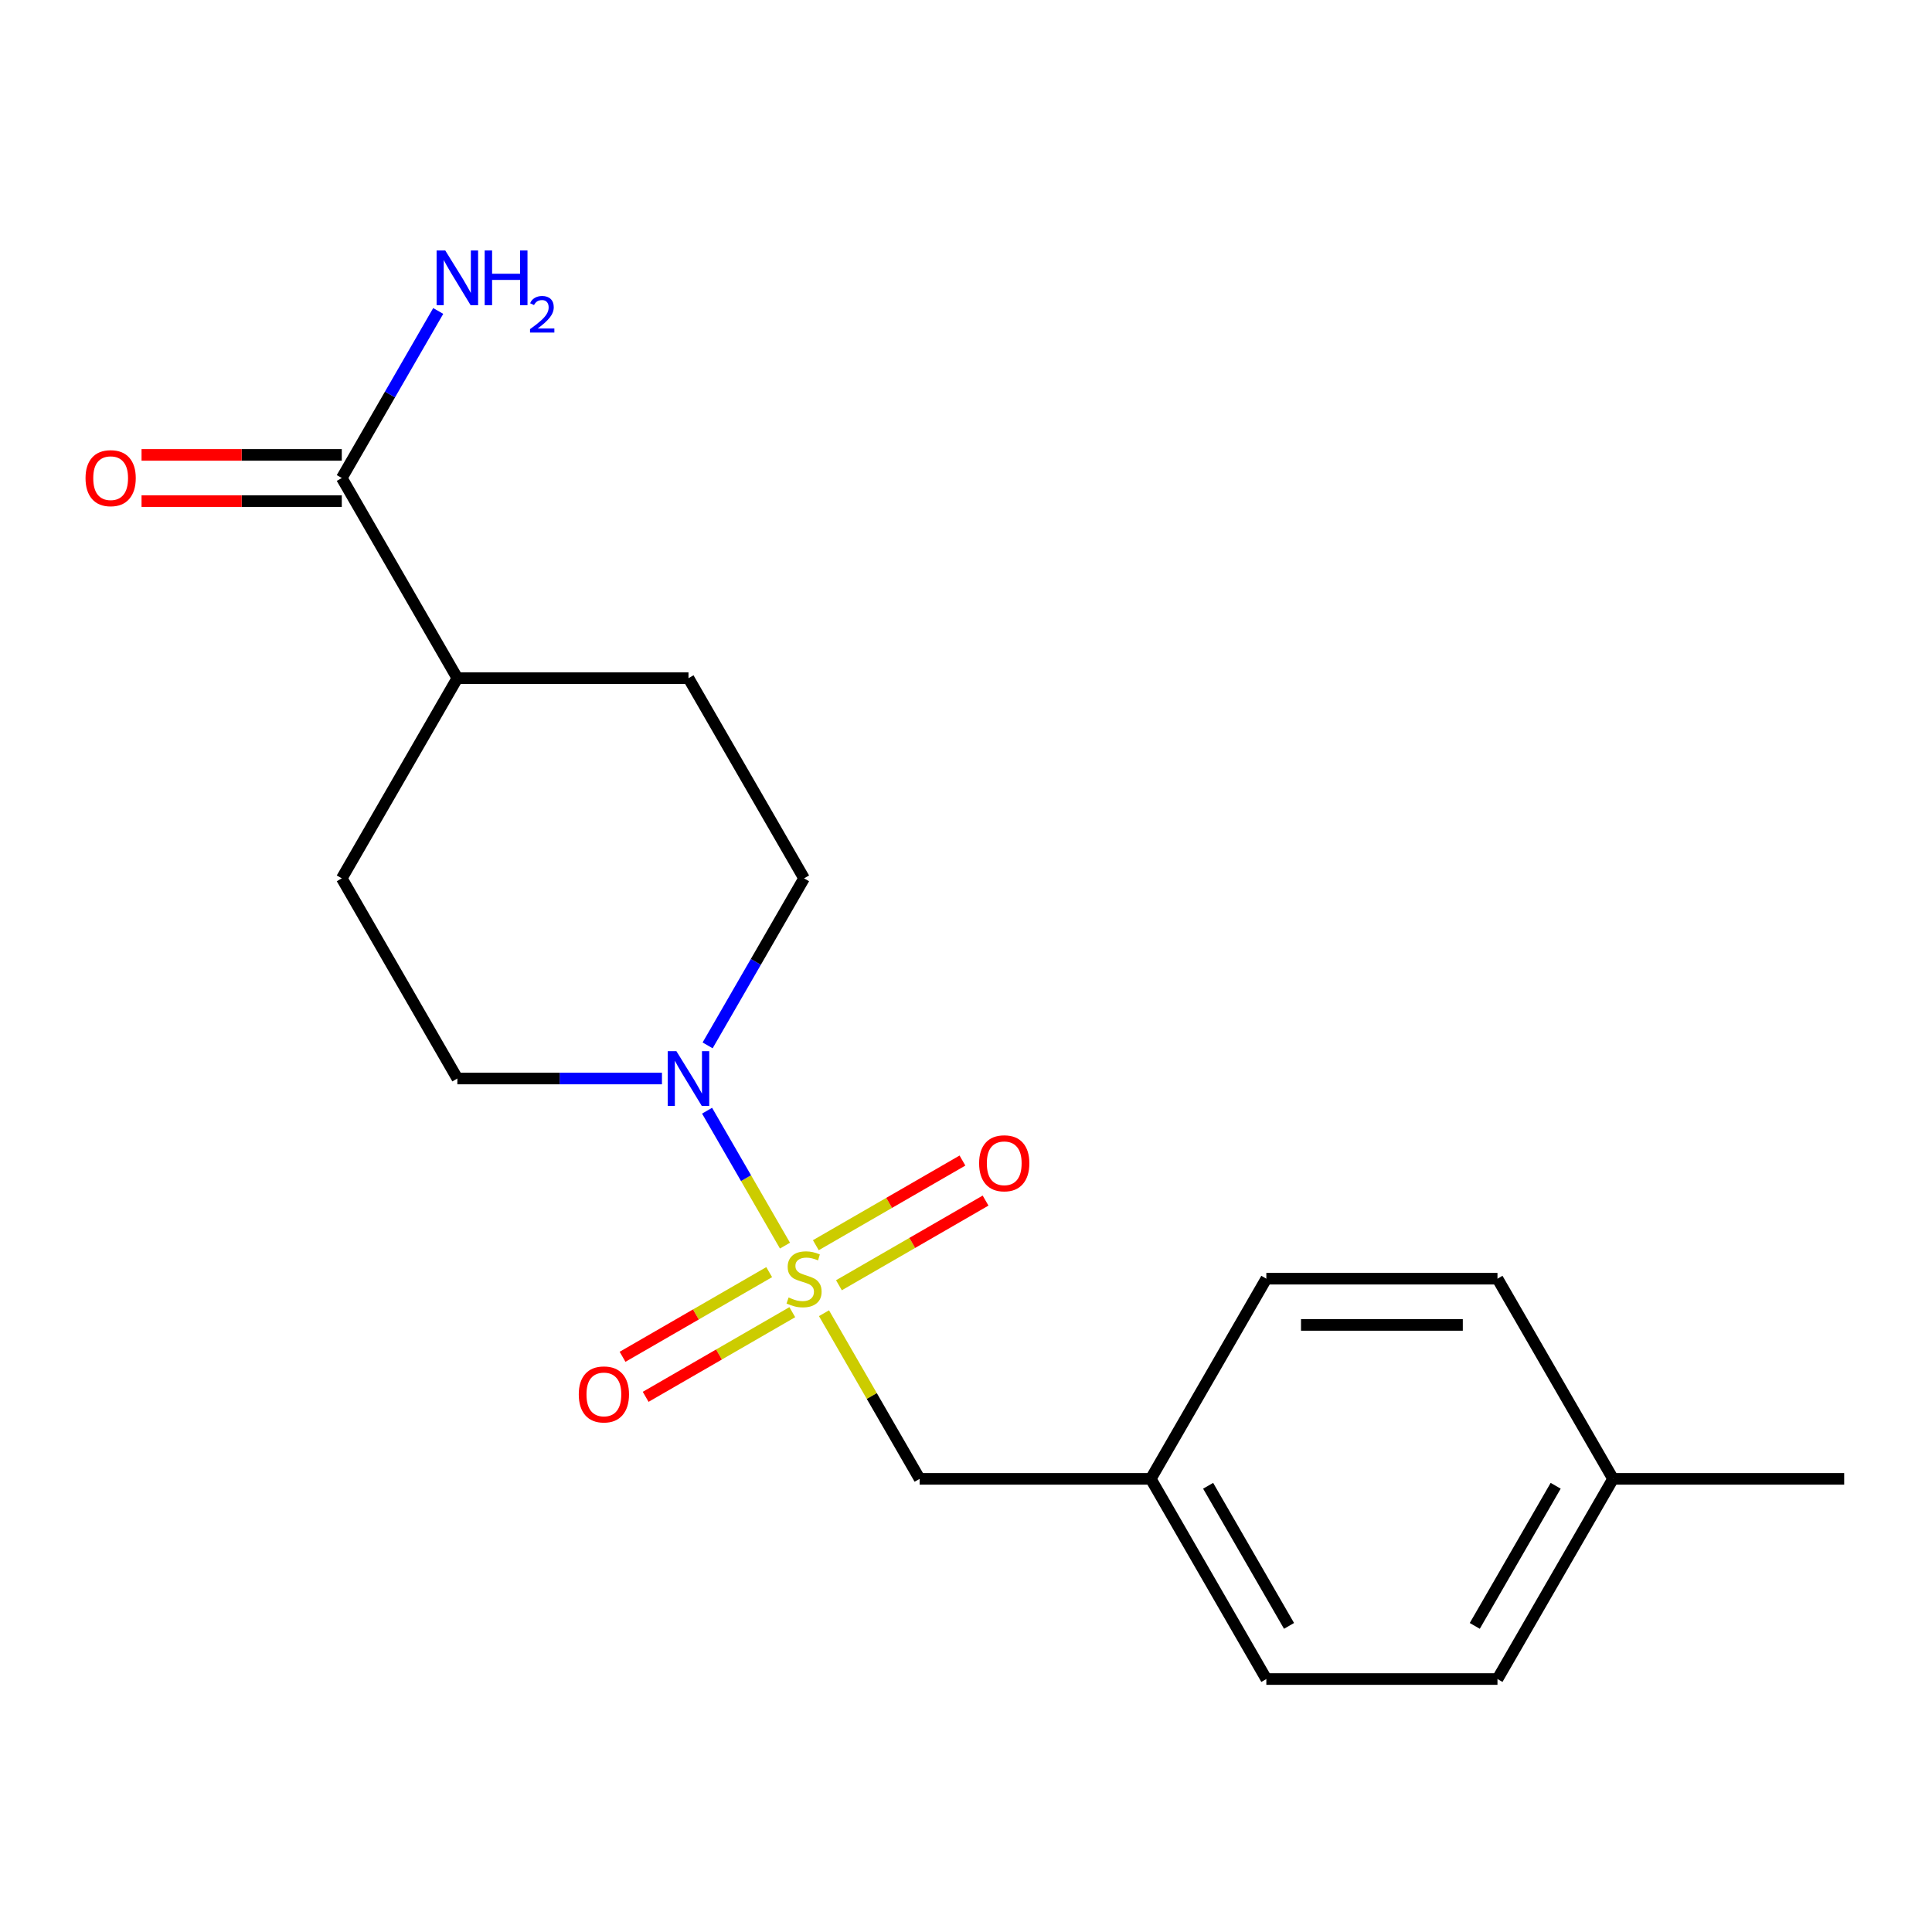 <?xml version='1.0' encoding='iso-8859-1'?>
<svg version='1.1' baseProfile='full'
              xmlns='http://www.w3.org/2000/svg'
                      xmlns:rdkit='http://www.rdkit.org/xml'
                      xmlns:xlink='http://www.w3.org/1999/xlink'
                  xml:space='preserve'
width='1000px' height='1000px' viewBox='0 0 1000 1000'>
<!-- END OF HEADER -->
<rect style='opacity:1.0;fill:#FFFFFF;stroke:none' width='1000' height='1000' x='0' y='0'> </rect>
<path class='bond-0' d='M 406.302,644.737 L 386.14,609.817' style='fill:none;fill-rule:evenodd;stroke:#CCCC00;stroke-width:6px;stroke-linecap:butt;stroke-linejoin:miter;stroke-opacity:1' />
<path class='bond-0' d='M 386.14,609.817 L 365.979,574.896' style='fill:none;fill-rule:evenodd;stroke:#0000FF;stroke-width:6px;stroke-linecap:butt;stroke-linejoin:miter;stroke-opacity:1' />
<path class='bond-2' d='M 426.498,679.719 L 451.249,722.587' style='fill:none;fill-rule:evenodd;stroke:#CCCC00;stroke-width:6px;stroke-linecap:butt;stroke-linejoin:miter;stroke-opacity:1' />
<path class='bond-2' d='M 451.249,722.587 L 475.999,765.456' style='fill:none;fill-rule:evenodd;stroke:#000000;stroke-width:6px;stroke-linecap:butt;stroke-linejoin:miter;stroke-opacity:1' />
<path class='bond-3' d='M 434.233,665.24 L 472.181,643.331' style='fill:none;fill-rule:evenodd;stroke:#CCCC00;stroke-width:6px;stroke-linecap:butt;stroke-linejoin:miter;stroke-opacity:1' />
<path class='bond-3' d='M 472.181,643.331 L 510.128,621.422' style='fill:none;fill-rule:evenodd;stroke:#FF0000;stroke-width:6px;stroke-linecap:butt;stroke-linejoin:miter;stroke-opacity:1' />
<path class='bond-3' d='M 422.27,644.518 L 460.217,622.609' style='fill:none;fill-rule:evenodd;stroke:#CCCC00;stroke-width:6px;stroke-linecap:butt;stroke-linejoin:miter;stroke-opacity:1' />
<path class='bond-3' d='M 460.217,622.609 L 498.165,600.7' style='fill:none;fill-rule:evenodd;stroke:#FF0000;stroke-width:6px;stroke-linecap:butt;stroke-linejoin:miter;stroke-opacity:1' />
<path class='bond-4' d='M 398.128,658.456 L 360.18,680.365' style='fill:none;fill-rule:evenodd;stroke:#CCCC00;stroke-width:6px;stroke-linecap:butt;stroke-linejoin:miter;stroke-opacity:1' />
<path class='bond-4' d='M 360.18,680.365 L 322.233,702.274' style='fill:none;fill-rule:evenodd;stroke:#FF0000;stroke-width:6px;stroke-linecap:butt;stroke-linejoin:miter;stroke-opacity:1' />
<path class='bond-4' d='M 410.092,679.178 L 372.144,701.087' style='fill:none;fill-rule:evenodd;stroke:#CCCC00;stroke-width:6px;stroke-linecap:butt;stroke-linejoin:miter;stroke-opacity:1' />
<path class='bond-4' d='M 372.144,701.087 L 334.197,722.996' style='fill:none;fill-rule:evenodd;stroke:#FF0000;stroke-width:6px;stroke-linecap:butt;stroke-linejoin:miter;stroke-opacity:1' />
<path class='bond-5' d='M 366.264,541.089 L 391.223,497.86' style='fill:none;fill-rule:evenodd;stroke:#0000FF;stroke-width:6px;stroke-linecap:butt;stroke-linejoin:miter;stroke-opacity:1' />
<path class='bond-5' d='M 391.223,497.86 L 416.181,454.631' style='fill:none;fill-rule:evenodd;stroke:#000000;stroke-width:6px;stroke-linecap:butt;stroke-linejoin:miter;stroke-opacity:1' />
<path class='bond-6' d='M 342.631,558.239 L 289.679,558.239' style='fill:none;fill-rule:evenodd;stroke:#0000FF;stroke-width:6px;stroke-linecap:butt;stroke-linejoin:miter;stroke-opacity:1' />
<path class='bond-6' d='M 289.679,558.239 L 236.726,558.239' style='fill:none;fill-rule:evenodd;stroke:#000000;stroke-width:6px;stroke-linecap:butt;stroke-linejoin:miter;stroke-opacity:1' />
<path class='bond-1' d='M 176.907,247.414 L 236.726,351.023' style='fill:none;fill-rule:evenodd;stroke:#000000;stroke-width:6px;stroke-linecap:butt;stroke-linejoin:miter;stroke-opacity:1' />
<path class='bond-8' d='M 176.907,235.451 L 125.085,235.451' style='fill:none;fill-rule:evenodd;stroke:#000000;stroke-width:6px;stroke-linecap:butt;stroke-linejoin:miter;stroke-opacity:1' />
<path class='bond-8' d='M 125.085,235.451 L 73.262,235.451' style='fill:none;fill-rule:evenodd;stroke:#FF0000;stroke-width:6px;stroke-linecap:butt;stroke-linejoin:miter;stroke-opacity:1' />
<path class='bond-8' d='M 176.907,259.378 L 125.085,259.378' style='fill:none;fill-rule:evenodd;stroke:#000000;stroke-width:6px;stroke-linecap:butt;stroke-linejoin:miter;stroke-opacity:1' />
<path class='bond-8' d='M 125.085,259.378 L 73.262,259.378' style='fill:none;fill-rule:evenodd;stroke:#FF0000;stroke-width:6px;stroke-linecap:butt;stroke-linejoin:miter;stroke-opacity:1' />
<path class='bond-11' d='M 176.907,247.414 L 201.865,204.186' style='fill:none;fill-rule:evenodd;stroke:#000000;stroke-width:6px;stroke-linecap:butt;stroke-linejoin:miter;stroke-opacity:1' />
<path class='bond-11' d='M 201.865,204.186 L 226.824,160.957' style='fill:none;fill-rule:evenodd;stroke:#0000FF;stroke-width:6px;stroke-linecap:butt;stroke-linejoin:miter;stroke-opacity:1' />
<path class='bond-12' d='M 475.999,765.456 L 595.636,765.456' style='fill:none;fill-rule:evenodd;stroke:#000000;stroke-width:6px;stroke-linecap:butt;stroke-linejoin:miter;stroke-opacity:1' />
<path class='bond-9' d='M 416.181,454.631 L 356.362,351.023' style='fill:none;fill-rule:evenodd;stroke:#000000;stroke-width:6px;stroke-linecap:butt;stroke-linejoin:miter;stroke-opacity:1' />
<path class='bond-10' d='M 236.726,558.239 L 176.907,454.631' style='fill:none;fill-rule:evenodd;stroke:#000000;stroke-width:6px;stroke-linecap:butt;stroke-linejoin:miter;stroke-opacity:1' />
<path class='bond-7' d='M 236.726,351.023 L 176.907,454.631' style='fill:none;fill-rule:evenodd;stroke:#000000;stroke-width:6px;stroke-linecap:butt;stroke-linejoin:miter;stroke-opacity:1' />
<path class='bond-19' d='M 236.726,351.023 L 356.362,351.023' style='fill:none;fill-rule:evenodd;stroke:#000000;stroke-width:6px;stroke-linecap:butt;stroke-linejoin:miter;stroke-opacity:1' />
<path class='bond-14' d='M 595.636,765.456 L 655.454,661.848' style='fill:none;fill-rule:evenodd;stroke:#000000;stroke-width:6px;stroke-linecap:butt;stroke-linejoin:miter;stroke-opacity:1' />
<path class='bond-15' d='M 595.636,765.456 L 655.454,869.065' style='fill:none;fill-rule:evenodd;stroke:#000000;stroke-width:6px;stroke-linecap:butt;stroke-linejoin:miter;stroke-opacity:1' />
<path class='bond-15' d='M 625.33,769.034 L 667.203,841.56' style='fill:none;fill-rule:evenodd;stroke:#000000;stroke-width:6px;stroke-linecap:butt;stroke-linejoin:miter;stroke-opacity:1' />
<path class='bond-13' d='M 834.909,765.456 L 775.091,869.065' style='fill:none;fill-rule:evenodd;stroke:#000000;stroke-width:6px;stroke-linecap:butt;stroke-linejoin:miter;stroke-opacity:1' />
<path class='bond-13' d='M 805.214,769.034 L 763.342,841.56' style='fill:none;fill-rule:evenodd;stroke:#000000;stroke-width:6px;stroke-linecap:butt;stroke-linejoin:miter;stroke-opacity:1' />
<path class='bond-18' d='M 834.909,765.456 L 954.545,765.456' style='fill:none;fill-rule:evenodd;stroke:#000000;stroke-width:6px;stroke-linecap:butt;stroke-linejoin:miter;stroke-opacity:1' />
<path class='bond-20' d='M 834.909,765.456 L 775.091,661.848' style='fill:none;fill-rule:evenodd;stroke:#000000;stroke-width:6px;stroke-linecap:butt;stroke-linejoin:miter;stroke-opacity:1' />
<path class='bond-17' d='M 655.454,661.848 L 775.091,661.848' style='fill:none;fill-rule:evenodd;stroke:#000000;stroke-width:6px;stroke-linecap:butt;stroke-linejoin:miter;stroke-opacity:1' />
<path class='bond-17' d='M 673.399,685.775 L 757.145,685.775' style='fill:none;fill-rule:evenodd;stroke:#000000;stroke-width:6px;stroke-linecap:butt;stroke-linejoin:miter;stroke-opacity:1' />
<path class='bond-16' d='M 655.454,869.065 L 775.091,869.065' style='fill:none;fill-rule:evenodd;stroke:#000000;stroke-width:6px;stroke-linecap:butt;stroke-linejoin:miter;stroke-opacity:1' />
<path  class='atom-0' d='M 408.181 671.568
Q 408.501 671.688, 409.821 672.248
Q 411.141 672.808, 412.581 673.168
Q 414.061 673.488, 415.501 673.488
Q 418.181 673.488, 419.741 672.208
Q 421.301 670.888, 421.301 668.608
Q 421.301 667.048, 420.501 666.088
Q 419.741 665.128, 418.541 664.608
Q 417.341 664.088, 415.341 663.488
Q 412.821 662.728, 411.301 662.008
Q 409.821 661.288, 408.741 659.768
Q 407.701 658.248, 407.701 655.688
Q 407.701 652.128, 410.101 649.928
Q 412.541 647.728, 417.341 647.728
Q 420.621 647.728, 424.341 649.288
L 423.421 652.368
Q 420.021 650.968, 417.461 650.968
Q 414.701 650.968, 413.181 652.128
Q 411.661 653.248, 411.701 655.208
Q 411.701 656.728, 412.461 657.648
Q 413.261 658.568, 414.381 659.088
Q 415.541 659.608, 417.461 660.208
Q 420.021 661.008, 421.541 661.808
Q 423.061 662.608, 424.141 664.248
Q 425.261 665.848, 425.261 668.608
Q 425.261 672.528, 422.621 674.648
Q 420.021 676.728, 415.661 676.728
Q 413.141 676.728, 411.221 676.168
Q 409.341 675.648, 407.101 674.728
L 408.181 671.568
' fill='#CCCC00'/>
<path  class='atom-1' d='M 350.102 544.079
L 359.382 559.079
Q 360.302 560.559, 361.782 563.239
Q 363.262 565.919, 363.342 566.079
L 363.342 544.079
L 367.102 544.079
L 367.102 572.399
L 363.222 572.399
L 353.262 555.999
Q 352.102 554.079, 350.862 551.879
Q 349.662 549.679, 349.302 548.999
L 349.302 572.399
L 345.622 572.399
L 345.622 544.079
L 350.102 544.079
' fill='#0000FF'/>
<path  class='atom-4' d='M 506.789 602.11
Q 506.789 595.31, 510.149 591.51
Q 513.509 587.71, 519.789 587.71
Q 526.069 587.71, 529.429 591.51
Q 532.789 595.31, 532.789 602.11
Q 532.789 608.99, 529.389 612.91
Q 525.989 616.79, 519.789 616.79
Q 513.549 616.79, 510.149 612.91
Q 506.789 609.03, 506.789 602.11
M 519.789 613.59
Q 524.109 613.59, 526.429 610.71
Q 528.789 607.79, 528.789 602.11
Q 528.789 596.55, 526.429 593.75
Q 524.109 590.91, 519.789 590.91
Q 515.469 590.91, 513.109 593.71
Q 510.789 596.51, 510.789 602.11
Q 510.789 607.83, 513.109 610.71
Q 515.469 613.59, 519.789 613.59
' fill='#FF0000'/>
<path  class='atom-5' d='M 299.572 721.746
Q 299.572 714.946, 302.932 711.146
Q 306.292 707.346, 312.572 707.346
Q 318.852 707.346, 322.212 711.146
Q 325.572 714.946, 325.572 721.746
Q 325.572 728.626, 322.172 732.546
Q 318.772 736.426, 312.572 736.426
Q 306.332 736.426, 302.932 732.546
Q 299.572 728.666, 299.572 721.746
M 312.572 733.226
Q 316.892 733.226, 319.212 730.346
Q 321.572 727.426, 321.572 721.746
Q 321.572 716.186, 319.212 713.386
Q 316.892 710.546, 312.572 710.546
Q 308.252 710.546, 305.892 713.346
Q 303.572 716.146, 303.572 721.746
Q 303.572 727.466, 305.892 730.346
Q 308.252 733.226, 312.572 733.226
' fill='#FF0000'/>
<path  class='atom-9' d='M 44.271 247.494
Q 44.271 240.694, 47.631 236.894
Q 50.991 233.094, 57.271 233.094
Q 63.551 233.094, 66.911 236.894
Q 70.271 240.694, 70.271 247.494
Q 70.271 254.374, 66.871 258.294
Q 63.471 262.174, 57.271 262.174
Q 51.031 262.174, 47.631 258.294
Q 44.271 254.414, 44.271 247.494
M 57.271 258.974
Q 61.591 258.974, 63.911 256.094
Q 66.271 253.174, 66.271 247.494
Q 66.271 241.934, 63.911 239.134
Q 61.591 236.294, 57.271 236.294
Q 52.951 236.294, 50.591 239.094
Q 48.271 241.894, 48.271 247.494
Q 48.271 253.214, 50.591 256.094
Q 52.951 258.974, 57.271 258.974
' fill='#FF0000'/>
<path  class='atom-12' d='M 230.466 129.646
L 239.746 144.646
Q 240.666 146.126, 242.146 148.806
Q 243.626 151.486, 243.706 151.646
L 243.706 129.646
L 247.466 129.646
L 247.466 157.966
L 243.586 157.966
L 233.626 141.566
Q 232.466 139.646, 231.226 137.446
Q 230.026 135.246, 229.666 134.566
L 229.666 157.966
L 225.986 157.966
L 225.986 129.646
L 230.466 129.646
' fill='#0000FF'/>
<path  class='atom-12' d='M 250.866 129.646
L 254.706 129.646
L 254.706 141.686
L 269.186 141.686
L 269.186 129.646
L 273.026 129.646
L 273.026 157.966
L 269.186 157.966
L 269.186 144.886
L 254.706 144.886
L 254.706 157.966
L 250.866 157.966
L 250.866 129.646
' fill='#0000FF'/>
<path  class='atom-12' d='M 274.398 156.972
Q 275.085 155.204, 276.722 154.227
Q 278.358 153.224, 280.629 153.224
Q 283.454 153.224, 285.038 154.755
Q 286.622 156.286, 286.622 159.005
Q 286.622 161.777, 284.562 164.364
Q 282.53 166.952, 278.306 170.014
L 286.938 170.014
L 286.938 172.126
L 274.346 172.126
L 274.346 170.357
Q 277.83 167.876, 279.89 166.028
Q 281.975 164.18, 282.978 162.516
Q 283.982 160.853, 283.982 159.137
Q 283.982 157.342, 283.084 156.339
Q 282.186 155.336, 280.629 155.336
Q 279.124 155.336, 278.121 155.943
Q 277.118 156.55, 276.405 157.896
L 274.398 156.972
' fill='#0000FF'/>
</svg>
